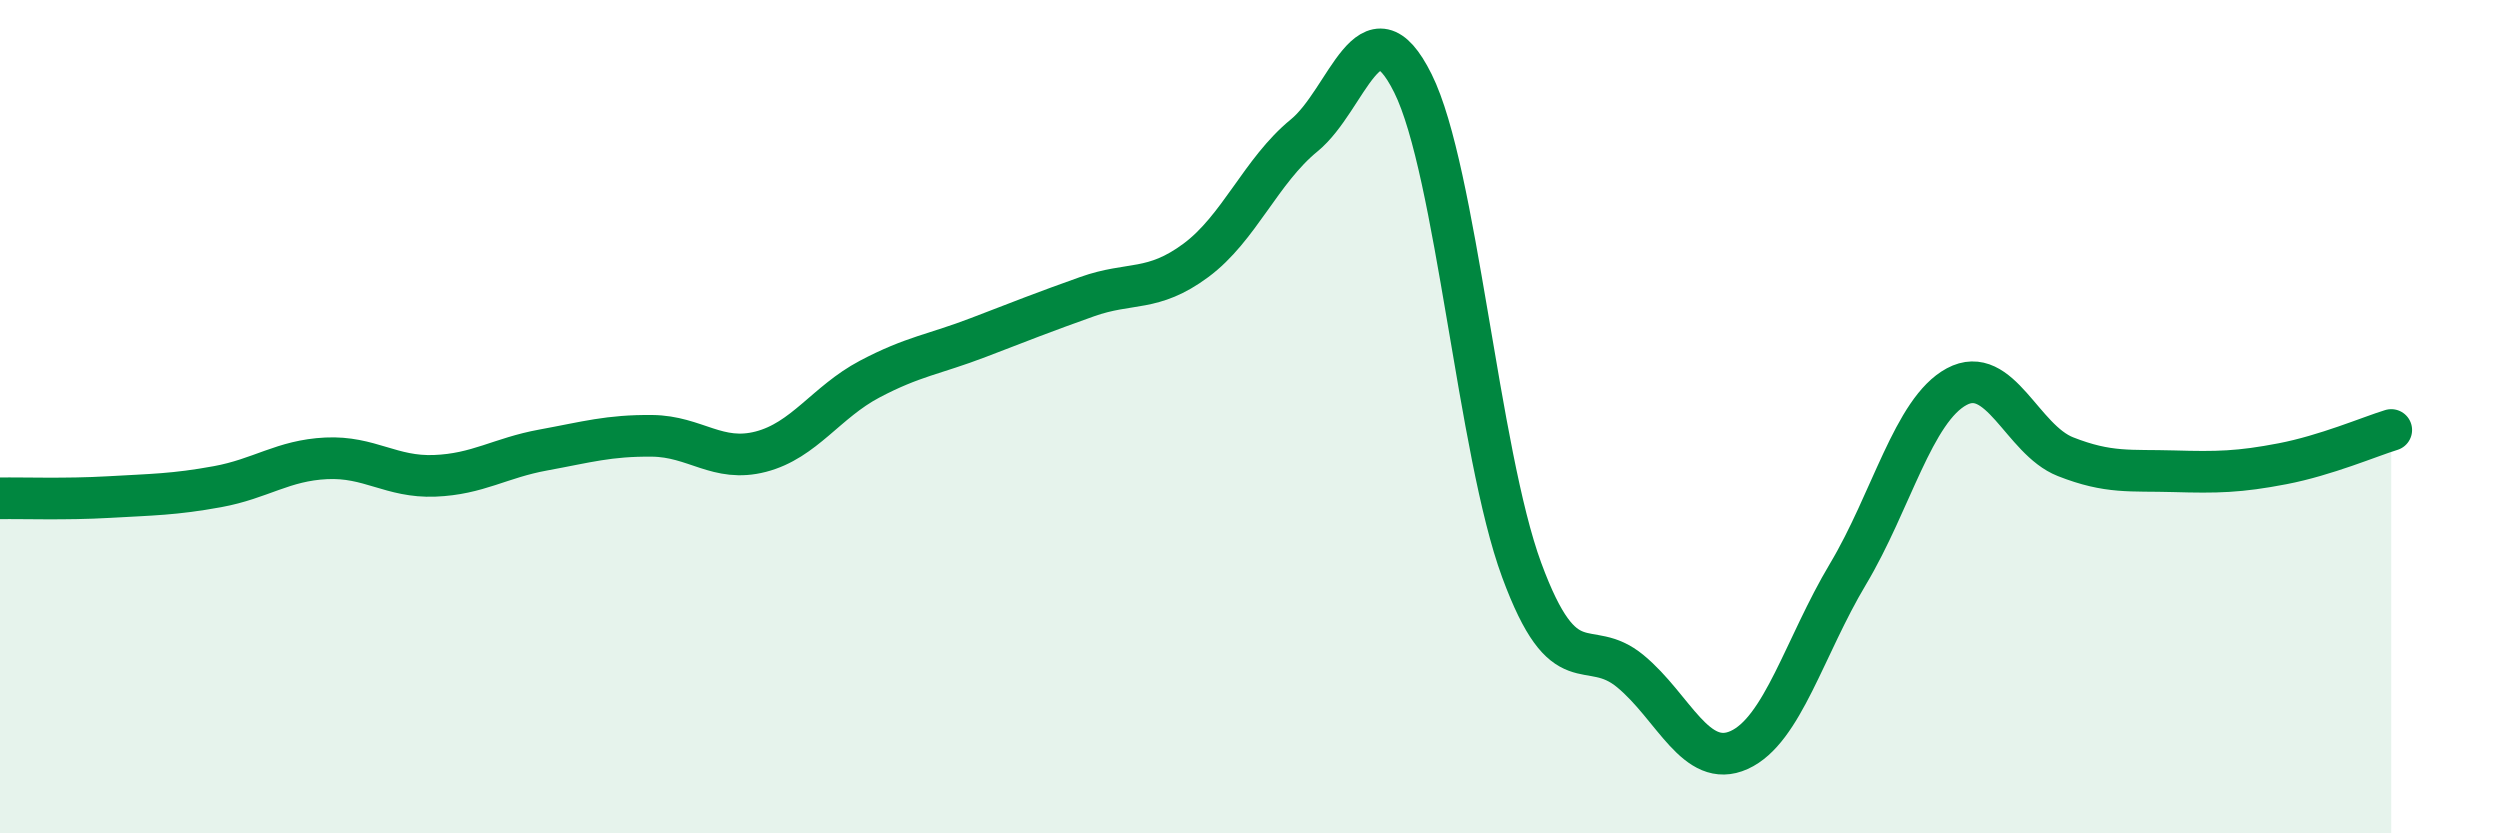 
    <svg width="60" height="20" viewBox="0 0 60 20" xmlns="http://www.w3.org/2000/svg">
      <path
        d="M 0,11.96 C 0.52,11.95 1.57,11.99 2.61,11.93 C 3.65,11.87 4.18,11.87 5.22,11.68 C 6.26,11.49 6.79,11.05 7.83,11 C 8.87,10.95 9.39,11.46 10.43,11.42 C 11.47,11.38 12,10.99 13.04,10.8 C 14.08,10.61 14.61,10.45 15.65,10.46 C 16.69,10.47 17.22,11.11 18.26,10.84 C 19.3,10.57 19.83,9.65 20.87,9.1 C 21.91,8.55 22.44,8.5 23.48,8.1 C 24.52,7.7 25.05,7.49 26.09,7.12 C 27.13,6.75 27.66,7.02 28.7,6.25 C 29.74,5.48 30.26,4.1 31.3,3.25 C 32.34,2.4 32.87,-0.09 33.91,2 C 34.95,4.09 35.48,10.86 36.52,13.68 C 37.56,16.5 38.09,15.25 39.13,16.11 C 40.17,16.97 40.7,18.47 41.74,18 C 42.78,17.53 43.31,15.52 44.35,13.78 C 45.39,12.04 45.92,9.84 46.96,9.28 C 48,8.72 48.53,10.55 49.57,10.96 C 50.61,11.37 51.13,11.28 52.17,11.31 C 53.21,11.34 53.74,11.33 54.78,11.13 C 55.82,10.93 56.87,10.48 57.39,10.32L57.39 20L0 20Z"
        fill="#008740"
        opacity="0.1"
        stroke-linecap="round"
        stroke-linejoin="round"
      />
      <path
        d="M 0,11.96 C 0.52,11.95 1.57,11.99 2.61,11.93 C 3.65,11.87 4.18,11.87 5.22,11.68 C 6.26,11.49 6.79,11.05 7.83,11 C 8.87,10.95 9.39,11.46 10.43,11.42 C 11.47,11.38 12,10.99 13.04,10.8 C 14.08,10.61 14.61,10.45 15.65,10.46 C 16.69,10.47 17.22,11.11 18.26,10.84 C 19.3,10.57 19.83,9.65 20.87,9.1 C 21.91,8.55 22.44,8.5 23.48,8.1 C 24.52,7.7 25.05,7.49 26.09,7.12 C 27.13,6.75 27.66,7.02 28.7,6.25 C 29.74,5.48 30.26,4.1 31.3,3.25 C 32.34,2.4 32.87,-0.09 33.91,2 C 34.95,4.09 35.48,10.86 36.52,13.68 C 37.56,16.5 38.09,15.25 39.13,16.11 C 40.17,16.97 40.7,18.47 41.74,18 C 42.78,17.53 43.31,15.52 44.35,13.78 C 45.39,12.04 45.92,9.84 46.96,9.28 C 48,8.72 48.53,10.55 49.57,10.96 C 50.61,11.37 51.13,11.28 52.17,11.31 C 53.21,11.34 53.74,11.33 54.78,11.13 C 55.82,10.93 56.87,10.48 57.39,10.32"
        stroke="#008740"
        stroke-width="1"
        fill="none"
        stroke-linecap="round"
        stroke-linejoin="round"
      />
    </svg>
  